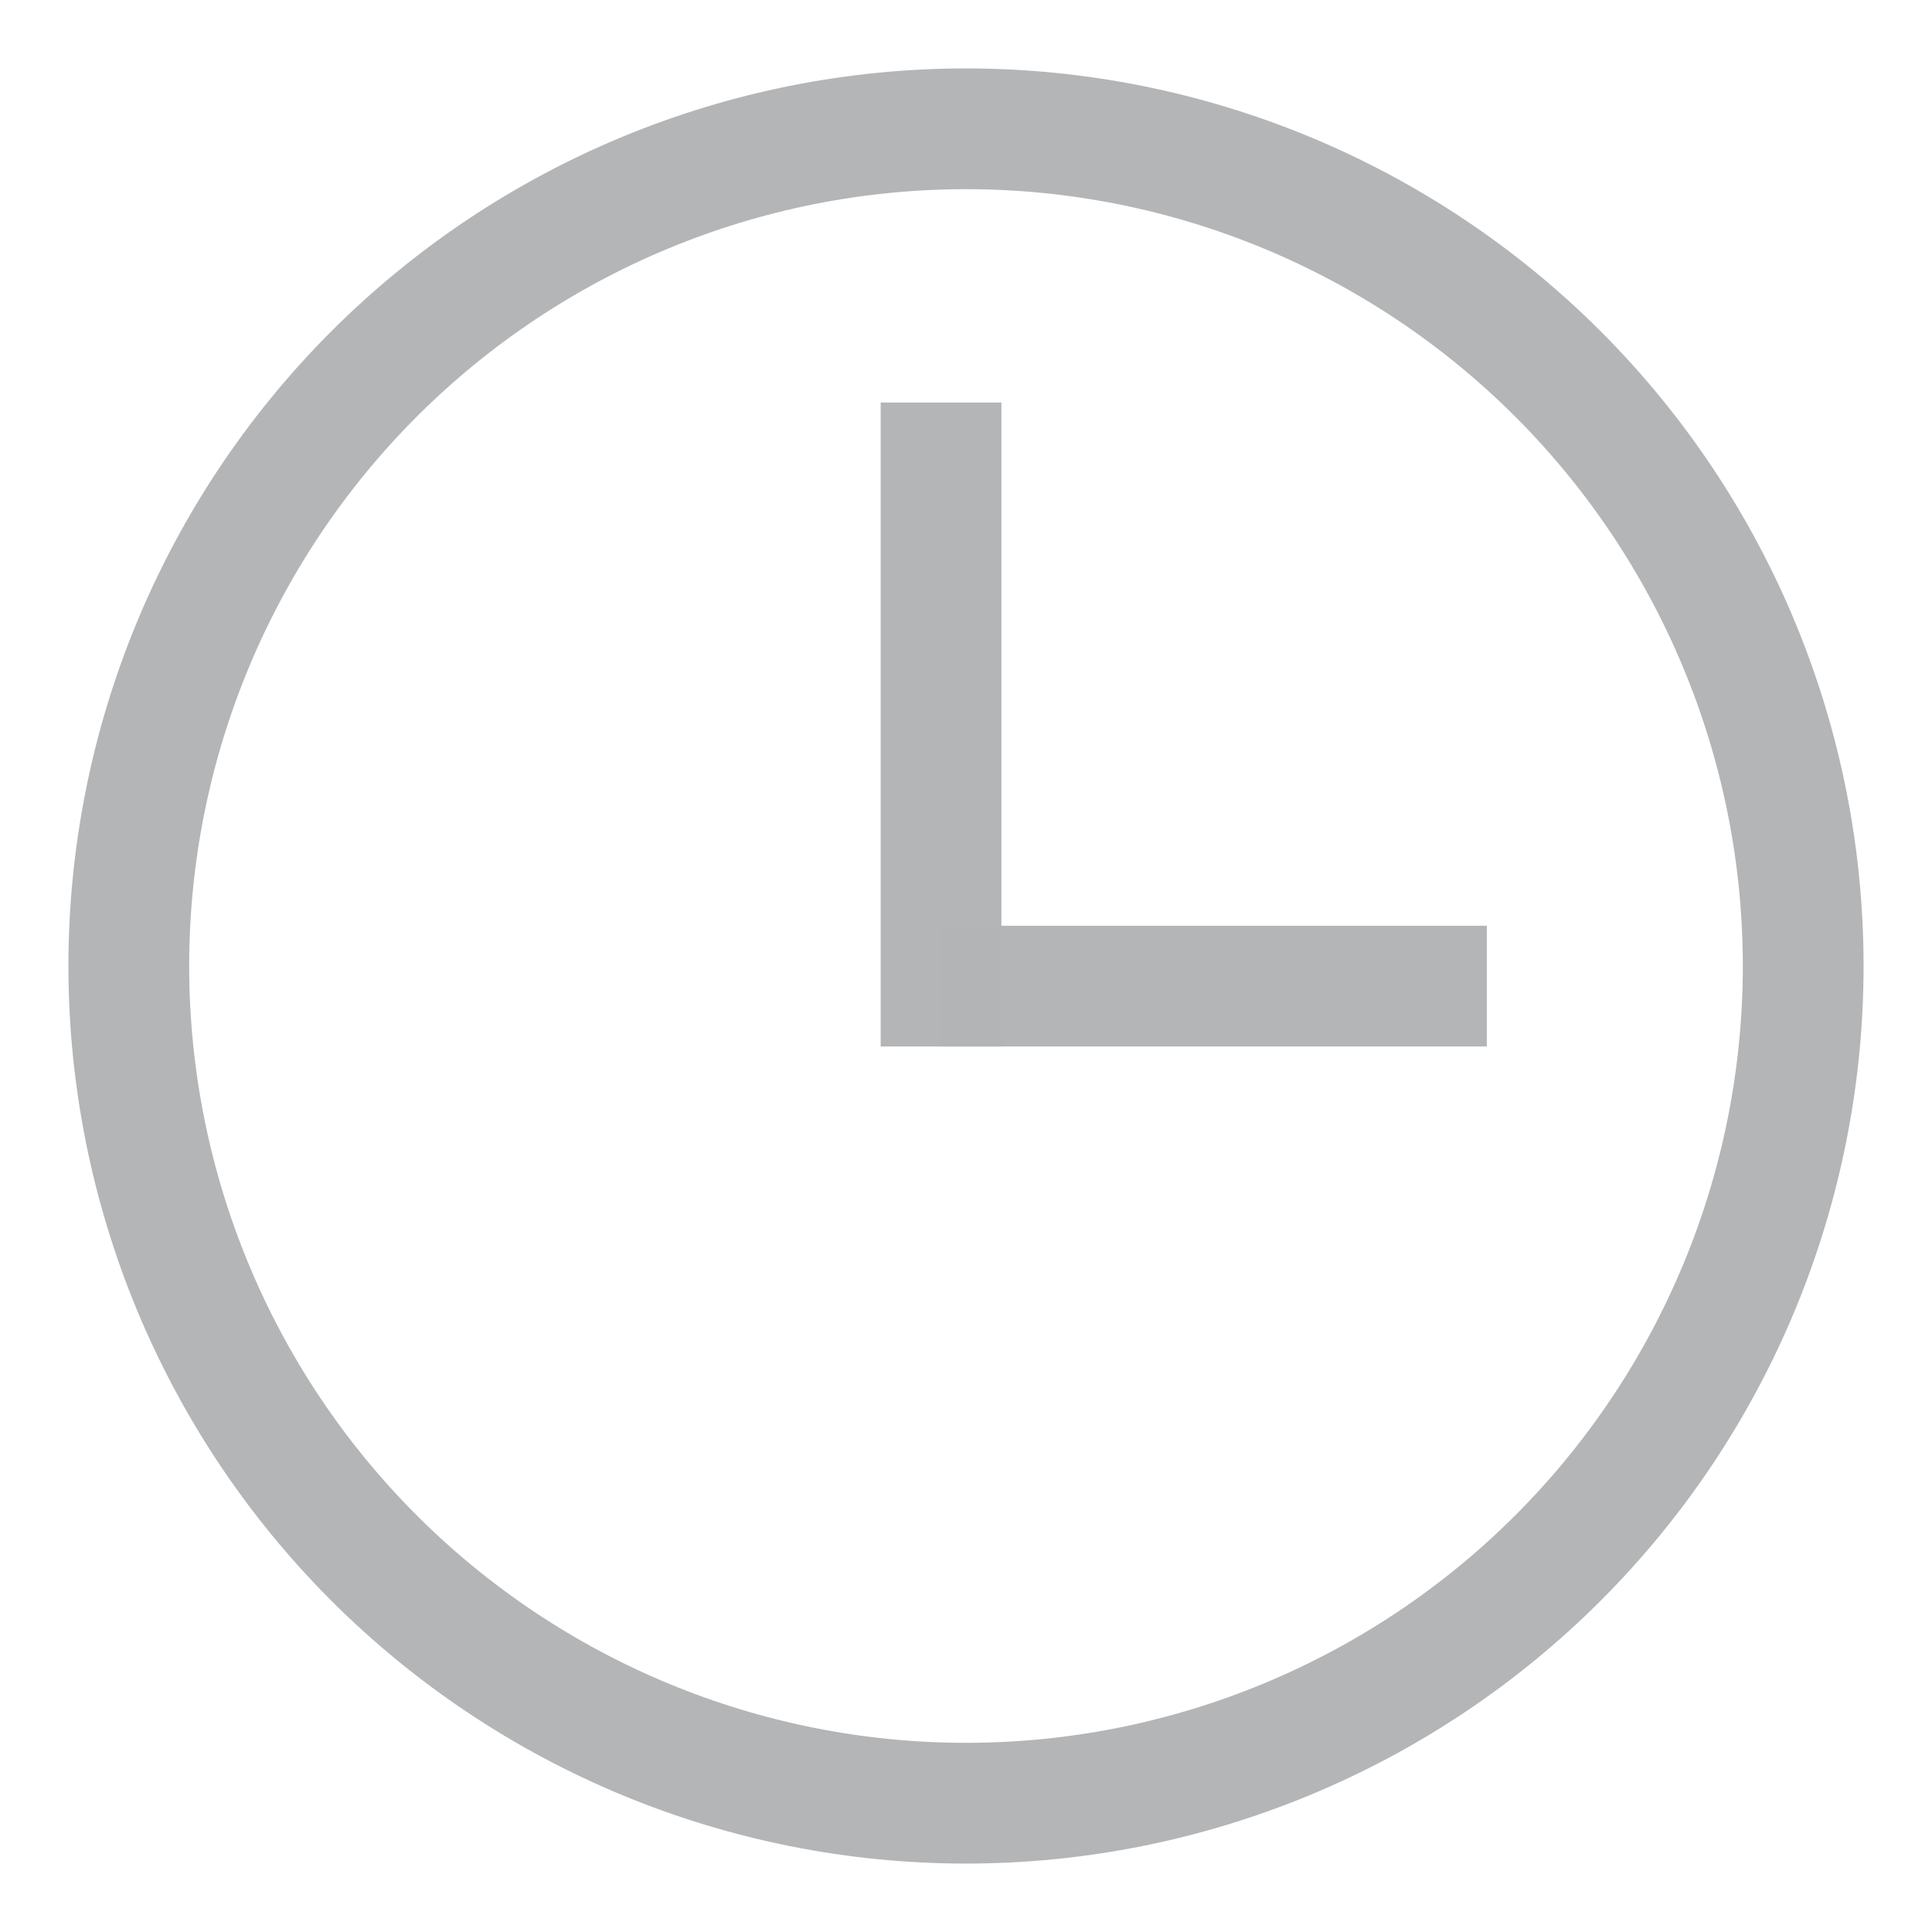 <svg width="24" height="24" viewBox="0 0 24 24" fill="none" xmlns="http://www.w3.org/2000/svg" aria-hidden="true"><g clip-path="url(#clip0_9140_501)"><path d="M11.69 13V5" stroke="#B3B5B7" stroke-opacity="0.99" stroke-width="1.5"></path><path d="M11.69 12.25H18.47" stroke="#B3B5B7" stroke-opacity="0.99" stroke-width="1.5"></path><path d="M1.6 12C1.6 9.242 2.696 6.597 4.646 4.646C6.597 2.696 9.242 1.6 12 1.6C14.758 1.6 17.404 2.696 19.354 4.646C21.304 6.597 22.4 9.242 22.4 12C22.4 14.758 21.304 17.404 19.354 19.354C17.404 21.304 14.758 22.4 12 22.4C9.242 22.4 6.597 21.304 4.646 19.354C2.696 17.404 1.6 14.758 1.6 12Z" stroke="#B3B5B7" stroke-width="1.5"></path></g><defs><clipPath id="clip0_9140_501"><rect width="24" height="24" fill="white"></rect></clipPath></defs></svg>